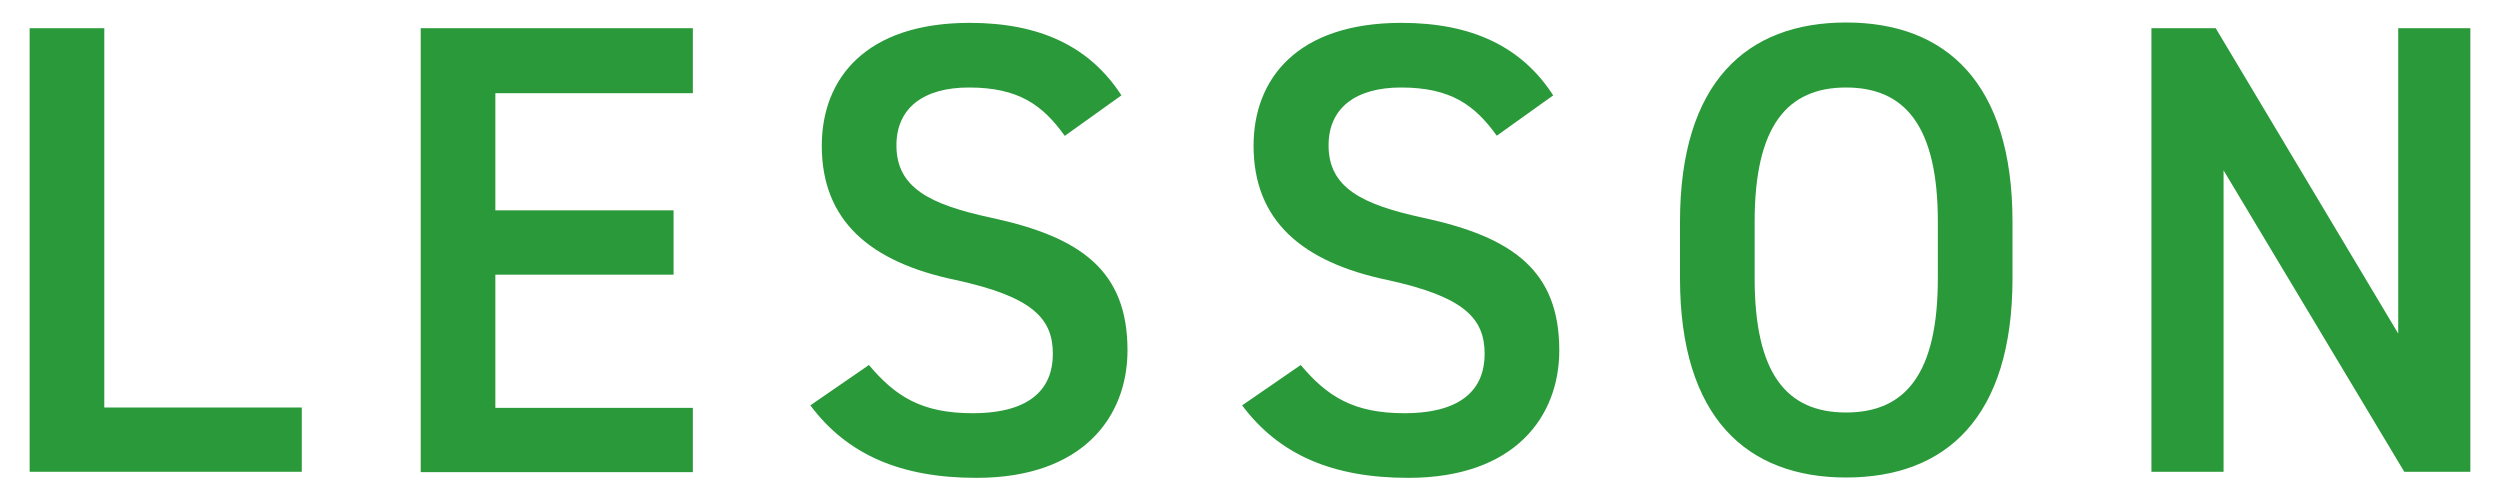 <svg xmlns="http://www.w3.org/2000/svg" width="70" height="14" viewBox="0 0 70 14">
    <path d="m2.92,11.41h5.53v1.8H.83V.79h2.09v10.62Z" style="fill:#299939;stroke-width:0px"/>
    <path d="m19.4.79v1.82h-5.53v3.28h4.99v1.8h-4.99v3.73h5.53v1.8h-7.62V.79h7.62Z" style="fill:#299939;stroke-width:0px"/>
    <path d="m29.81,3.8c-.61-.85-1.28-1.35-2.68-1.35-1.28,0-2.03.58-2.03,1.62,0,1.19.94,1.66,2.67,2.03,2.5.54,3.8,1.48,3.8,3.71,0,1.85-1.24,3.57-4.23,3.57-2.12,0-3.62-.65-4.65-2.03l1.64-1.13c.74.88,1.48,1.35,2.9,1.35,1.71,0,2.25-.76,2.25-1.66,0-.99-.56-1.6-2.72-2.07-2.4-.5-3.75-1.66-3.75-3.76,0-1.87,1.22-3.44,4.14-3.44,1.98,0,3.37.67,4.25,2.03l-1.58,1.13Z" style="fill:#299939;stroke-width:0px"/>
    <path d="m41.91,3.8c-.61-.85-1.28-1.35-2.68-1.35-1.28,0-2.03.58-2.03,1.62,0,1.19.94,1.66,2.66,2.03,2.5.54,3.8,1.48,3.8,3.71,0,1.85-1.24,3.57-4.23,3.57-2.12,0-3.62-.65-4.65-2.03l1.64-1.13c.74.88,1.48,1.35,2.9,1.35,1.71,0,2.25-.76,2.25-1.66,0-.99-.56-1.6-2.72-2.07-2.39-.5-3.75-1.66-3.75-3.76,0-1.87,1.22-3.44,4.14-3.44,1.98,0,3.37.67,4.25,2.03l-1.58,1.13Z" style="fill:#299939;stroke-width:0px"/>
    <path d="m51.69,13.37c-2.77,0-4.65-1.67-4.65-5.58v-1.58c0-3.91,1.87-5.58,4.65-5.58s4.66,1.67,4.66,5.58v1.58c0,3.91-1.87,5.58-4.66,5.58Zm-2.56-5.58c0,2.68.9,3.76,2.56,3.76s2.57-1.08,2.57-3.76v-1.58c0-2.68-.92-3.76-2.57-3.76s-2.56,1.08-2.56,3.76v1.58Z" style="fill:#299939;stroke-width:0px"/>
    <path d="m69.17.79v12.42h-1.85l-5.06-8.44v8.44h-2.02V.79h1.8l5.11,8.55V.79h2.02Z" style="fill:#299939;stroke-width:0px"/>
    <rect width="70" height="14" style="fill:none;stroke-width:0px"/>
</svg>
